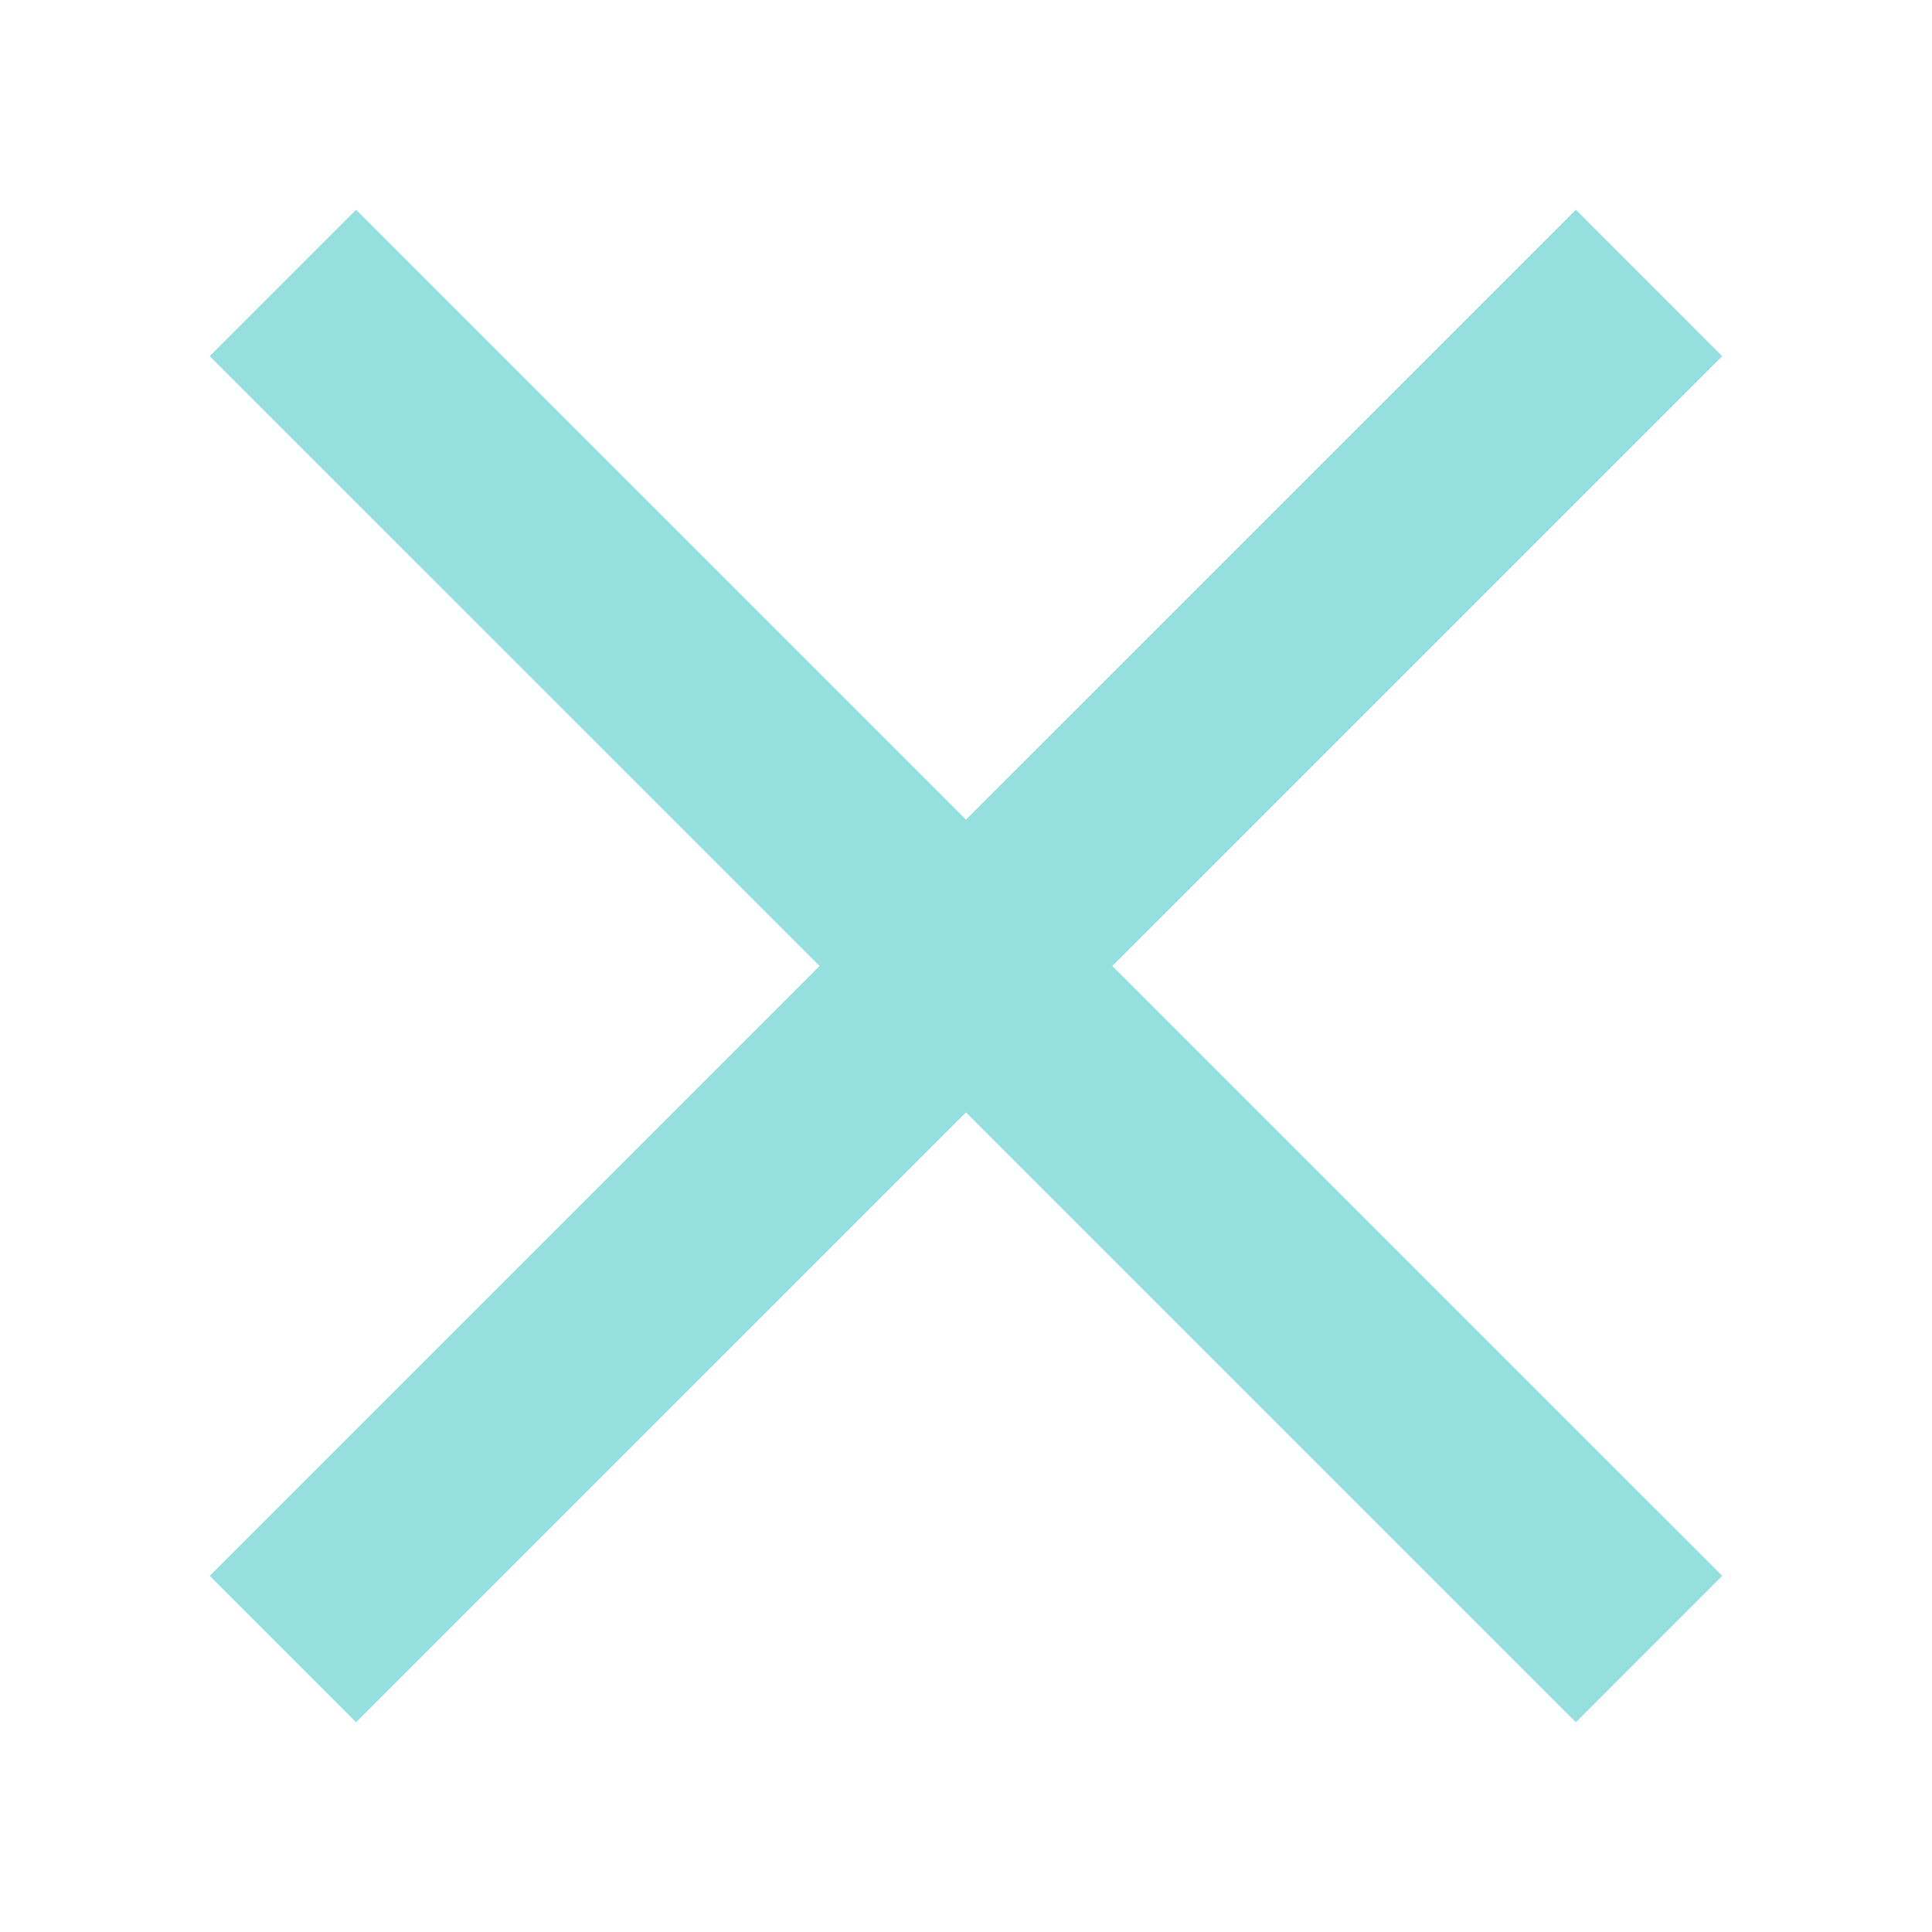 <svg width="28" height="28" viewBox="0 0 28 28" fill="none" xmlns="http://www.w3.org/2000/svg">
<mask id="mask0_77_91" style="mask-type:alpha" maskUnits="userSpaceOnUse" x="0" y="0" width="28" height="28">
<rect x="0.5" y="0.5" width="27" height="27" fill="#D9D9D9" stroke="#95DFDF"/>
</mask>
<g mask="url(#mask0_77_91)">
<path d="M23.899 23.899L4.1 4.101" stroke="#95DFDF" stroke-width="3"/>
<path d="M4.1 23.899L23.899 4.101" stroke="#95DFDF" stroke-width="3"/>
</g>
</svg>
